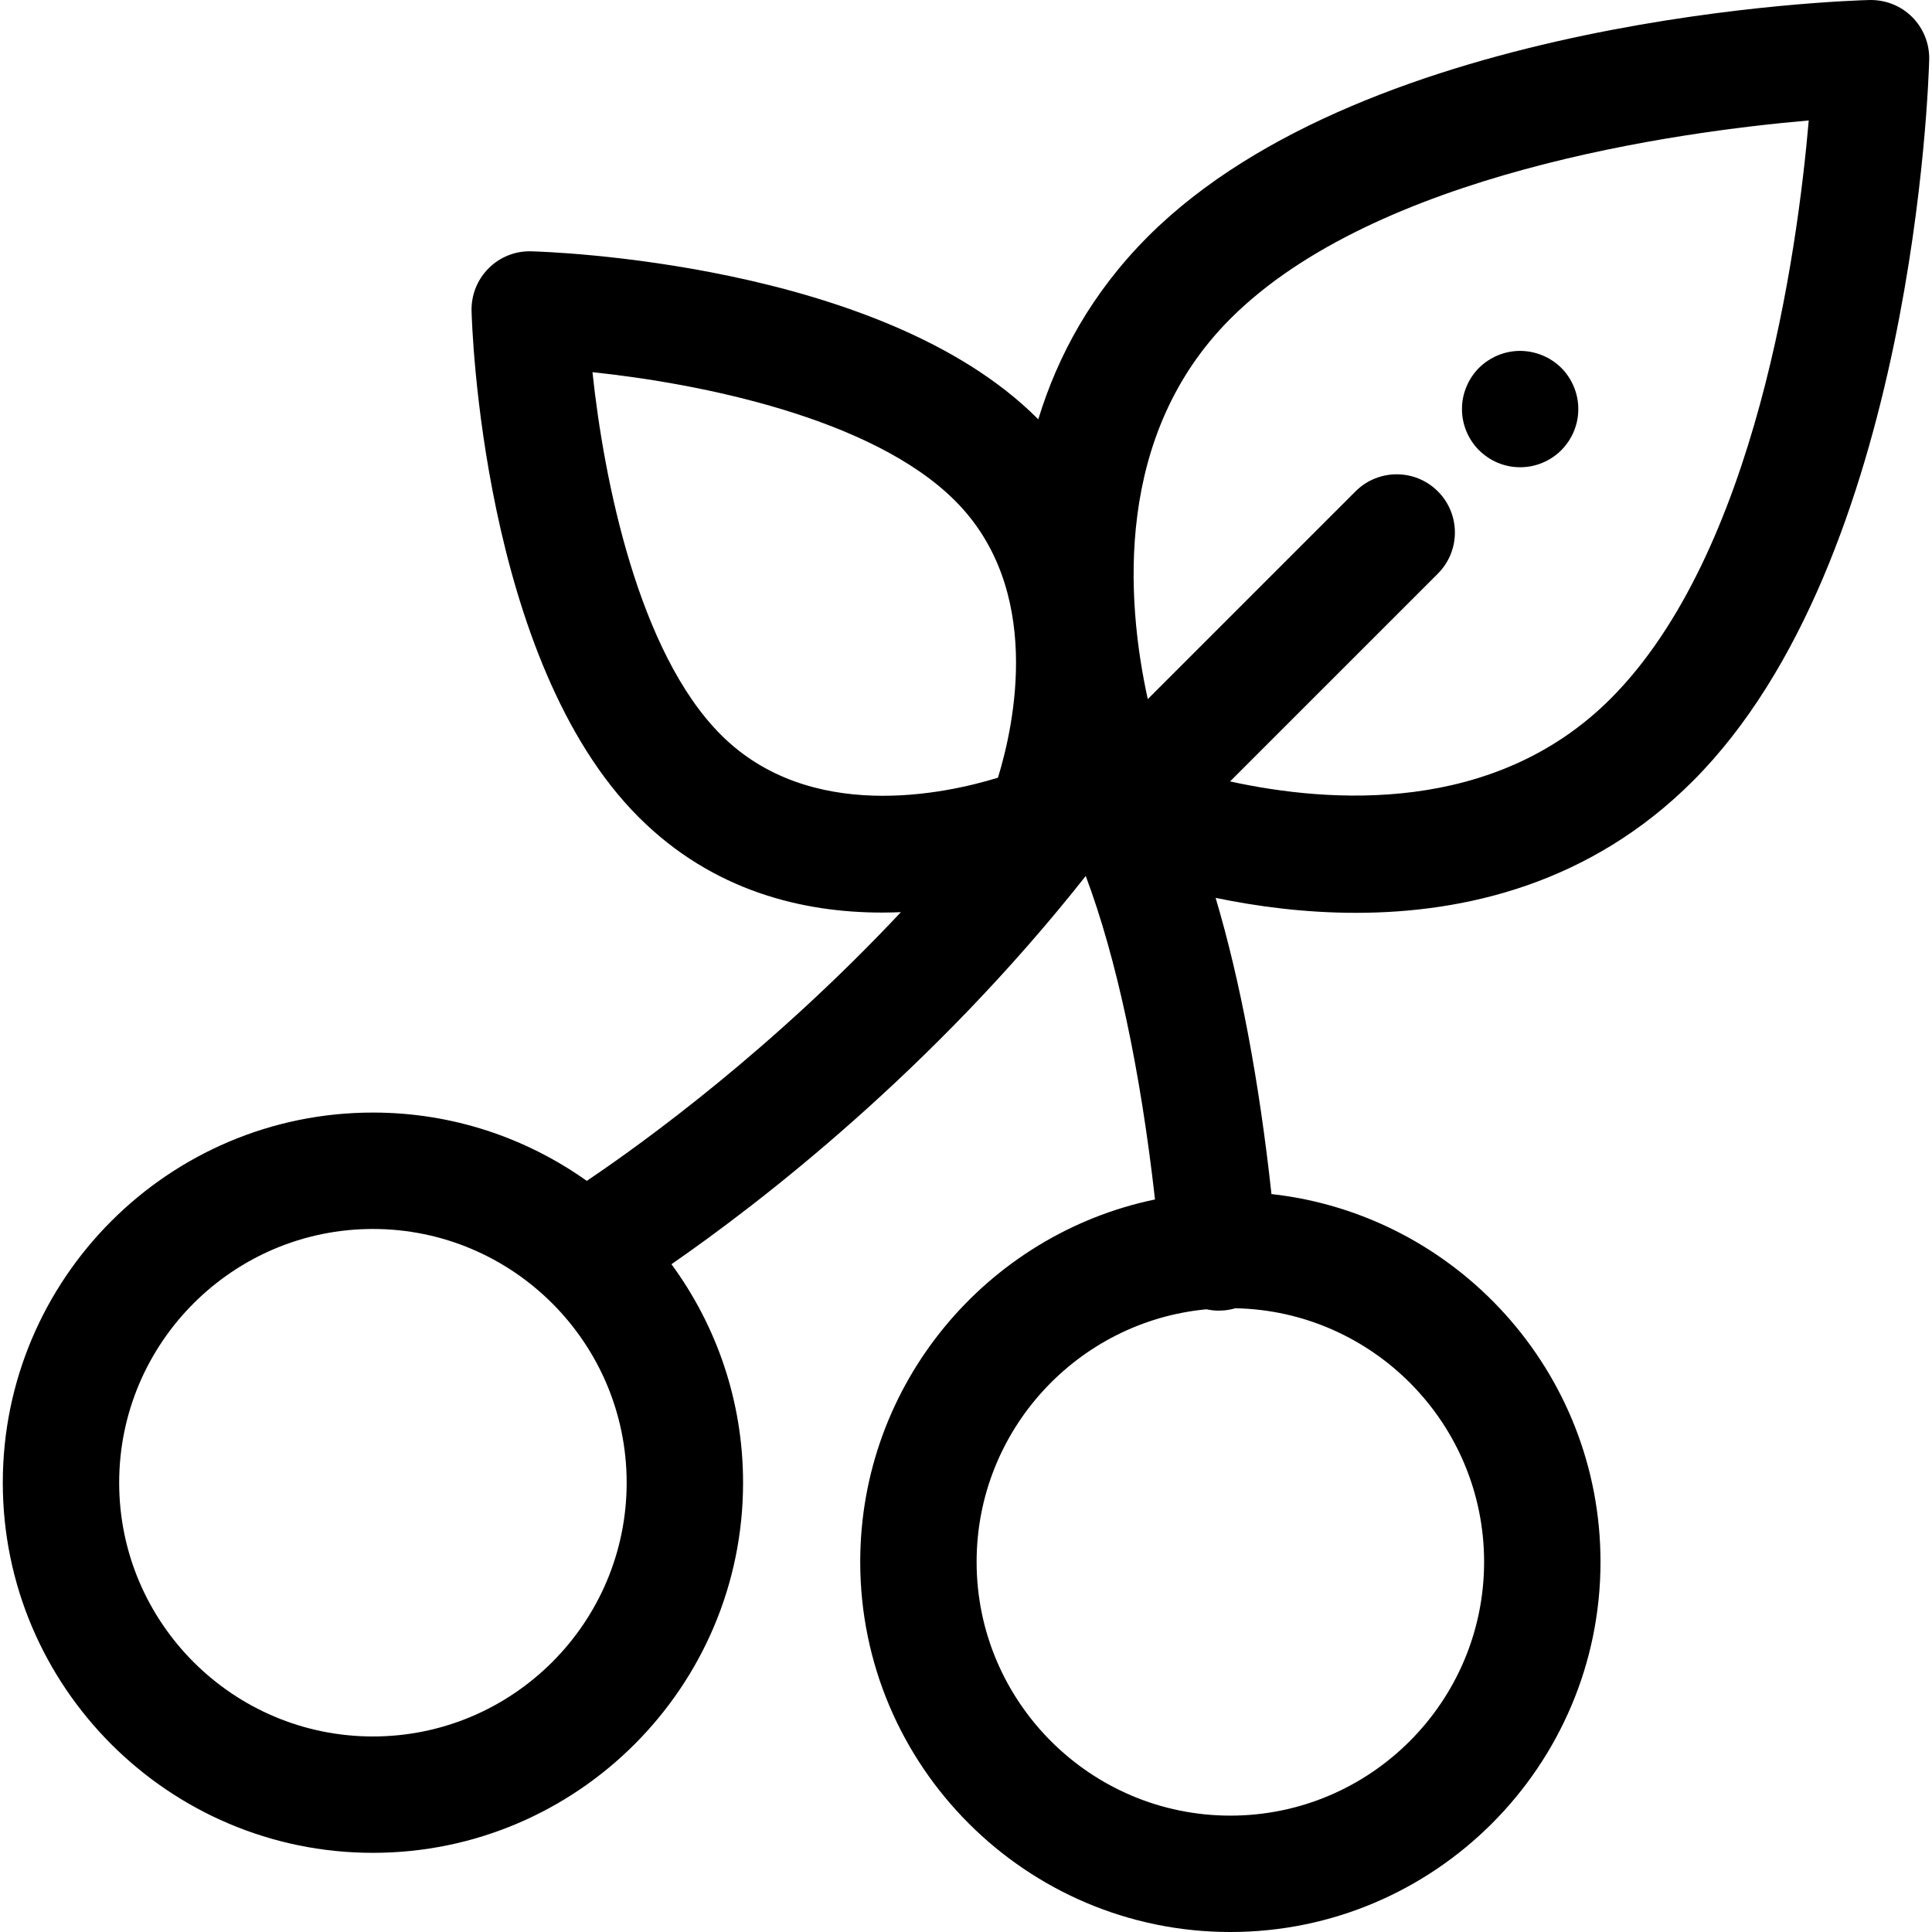 <?xml version="1.0" encoding="iso-8859-1"?>
<!-- Generator: Adobe Illustrator 19.0.0, SVG Export Plug-In . SVG Version: 6.00 Build 0)  -->
<svg version="1.1" id="Layer_1" xmlns="http://www.w3.org/2000/svg" xmlns:xlink="http://www.w3.org/1999/xlink" x="0px" y="0px"
	 viewBox="0 0 511.994 511.994" style="enable-background:new 0 0 511.994 511.994;" xml:space="preserve">
<g>
	<g>
		<path d="M448.61,206.991c58.635-58.634,62.503-185.797,62.64-191.181c0.106-4.224-1.524-8.308-4.512-11.295
			c-2.989-2.987-7.006-4.582-11.295-4.512C490.06,0.139,362.894,4.009,304.26,62.641c-14.925,14.925-23.973,31.653-29.109,48.489
			c-0.08-0.08-0.154-0.162-0.234-0.242C233.436,69.407,144.537,66.695,140.774,66.6c-4.264-0.122-8.309,1.524-11.295,4.512
			c-2.989,2.989-4.619,7.071-4.512,11.295c0.096,3.763,2.807,92.662,44.29,134.144c19.708,19.708,43.665,25.286,64.479,25.286
			c1.692,0,3.362-0.039,5.009-0.108c-34.05,36.286-67.747,60.771-83.242,71.213c-16.019-11.383-35.571-18.105-56.674-18.105
			c-54.086,0-98.089,44.003-98.089,98.089s44.003,98.089,98.089,98.089s98.089-44.003,98.089-98.089
			c0-21.641-7.06-41.659-18.977-57.898c23.33-16.154,68.997-51.224,109.788-102.884c8.137,21.678,14.472,51.237,18.355,85.721
			c-44.541,9.252-78.118,48.796-78.118,96.041c0,54.086,44.003,98.089,98.089,98.089s98.089-44.003,98.089-98.089
			c0-50.403-38.22-92.033-87.197-97.471c-3.277-30.071-8.277-56.549-14.797-78.496c10.706,2.227,23.466,3.967,37.188,3.967
			C388.246,241.906,421.423,234.18,448.61,206.991z M98.825,460.176c-37.08,0-67.245-30.167-67.245-67.245
			c0-37.079,30.167-67.245,67.245-67.245s67.245,30.167,67.245,67.245C166.07,430.009,135.905,460.176,98.825,460.176z
			 M264.464,206.096c-14.18,4.36-49.961,12.086-73.399-11.354c-21.922-21.922-31.036-67.592-34.054-96.112
			c28.496,2.992,74.11,12.083,96.096,34.07C276.558,156.15,268.812,191.953,264.464,206.096z M322.972,347.331
			c0.453,0,0.91-0.022,1.369-0.06c1.044-0.093,2.056-0.288,3.024-0.574c36.473,0.703,65.933,30.572,65.933,67.213
			c0,37.08-30.167,67.245-67.245,67.245c-37.079,0-67.245-30.167-67.245-67.245c0-34.943,26.792-63.735,60.913-66.938
			C320.774,347.2,321.858,347.331,322.972,347.331z M325.977,207.083l55.064-55.062c6.022-6.022,6.022-15.787,0-21.811
			c-6.022-6.018-15.784-6.021-21.811,0l-55.062,55.061c-5.795-26.444-8.875-70.04,21.904-100.819
			c38.556-38.556,118.395-49.519,153.258-52.528c-3.009,34.867-13.975,114.703-52.53,153.256
			C396.019,215.962,352.413,212.877,325.977,207.083z"/>
	</g>
</g>
<g>
	<g>
		<path d="M417.969,105.39c-0.202-0.987-0.494-1.96-0.879-2.884c-0.386-0.941-0.865-1.834-1.419-2.666
			c-0.555-0.85-1.203-1.636-1.912-2.346c-3.593-3.578-8.914-5.228-13.926-4.209c-0.987,0.2-1.959,0.492-2.884,0.878
			c-0.925,0.386-1.82,0.865-2.653,1.419c-0.848,0.555-1.635,1.203-2.359,1.912c-0.709,0.709-1.357,1.496-1.911,2.346
			c-0.555,0.833-1.033,1.726-1.419,2.666c-0.386,0.925-0.679,1.897-0.879,2.884c-0.201,0.987-0.293,2.005-0.293,3.007
			c0,1.001,0.094,2.02,0.293,3.023c0.2,0.97,0.493,1.942,0.879,2.884c0.386,0.925,0.864,1.82,1.419,2.653
			c0.571,0.848,1.201,1.635,1.911,2.344c0.726,0.709,1.511,1.359,2.359,1.928c0.833,0.555,1.727,1.035,2.653,1.42
			c0.927,0.385,1.897,0.677,2.884,0.878c1.002,0.2,2.005,0.293,3.023,0.293c1.002,0,2.006-0.094,3.007-0.293
			c0.987-0.201,1.96-0.492,2.884-0.878c0.924-0.386,1.82-0.865,2.668-1.42c0.831-0.569,1.635-1.218,2.344-1.928
			c0.709-0.709,1.342-1.496,1.912-2.344c0.554-0.833,1.033-1.727,1.419-2.653c0.386-0.941,0.677-1.912,0.879-2.884
			c0.201-1.002,0.291-2.022,0.291-3.023C418.26,107.395,418.168,106.376,417.969,105.39z"/>
	</g>
</g>
<g>
</g>
<g>
</g>
<g>
</g>
<g>
</g>
<g>
</g>
<g>
</g>
<g>
</g>
<g>
</g>
<g>
</g>
<g>
</g>
<g>
</g>
<g>
</g>
<g>
</g>
<g>
</g>
<g>
</g>
</svg>
